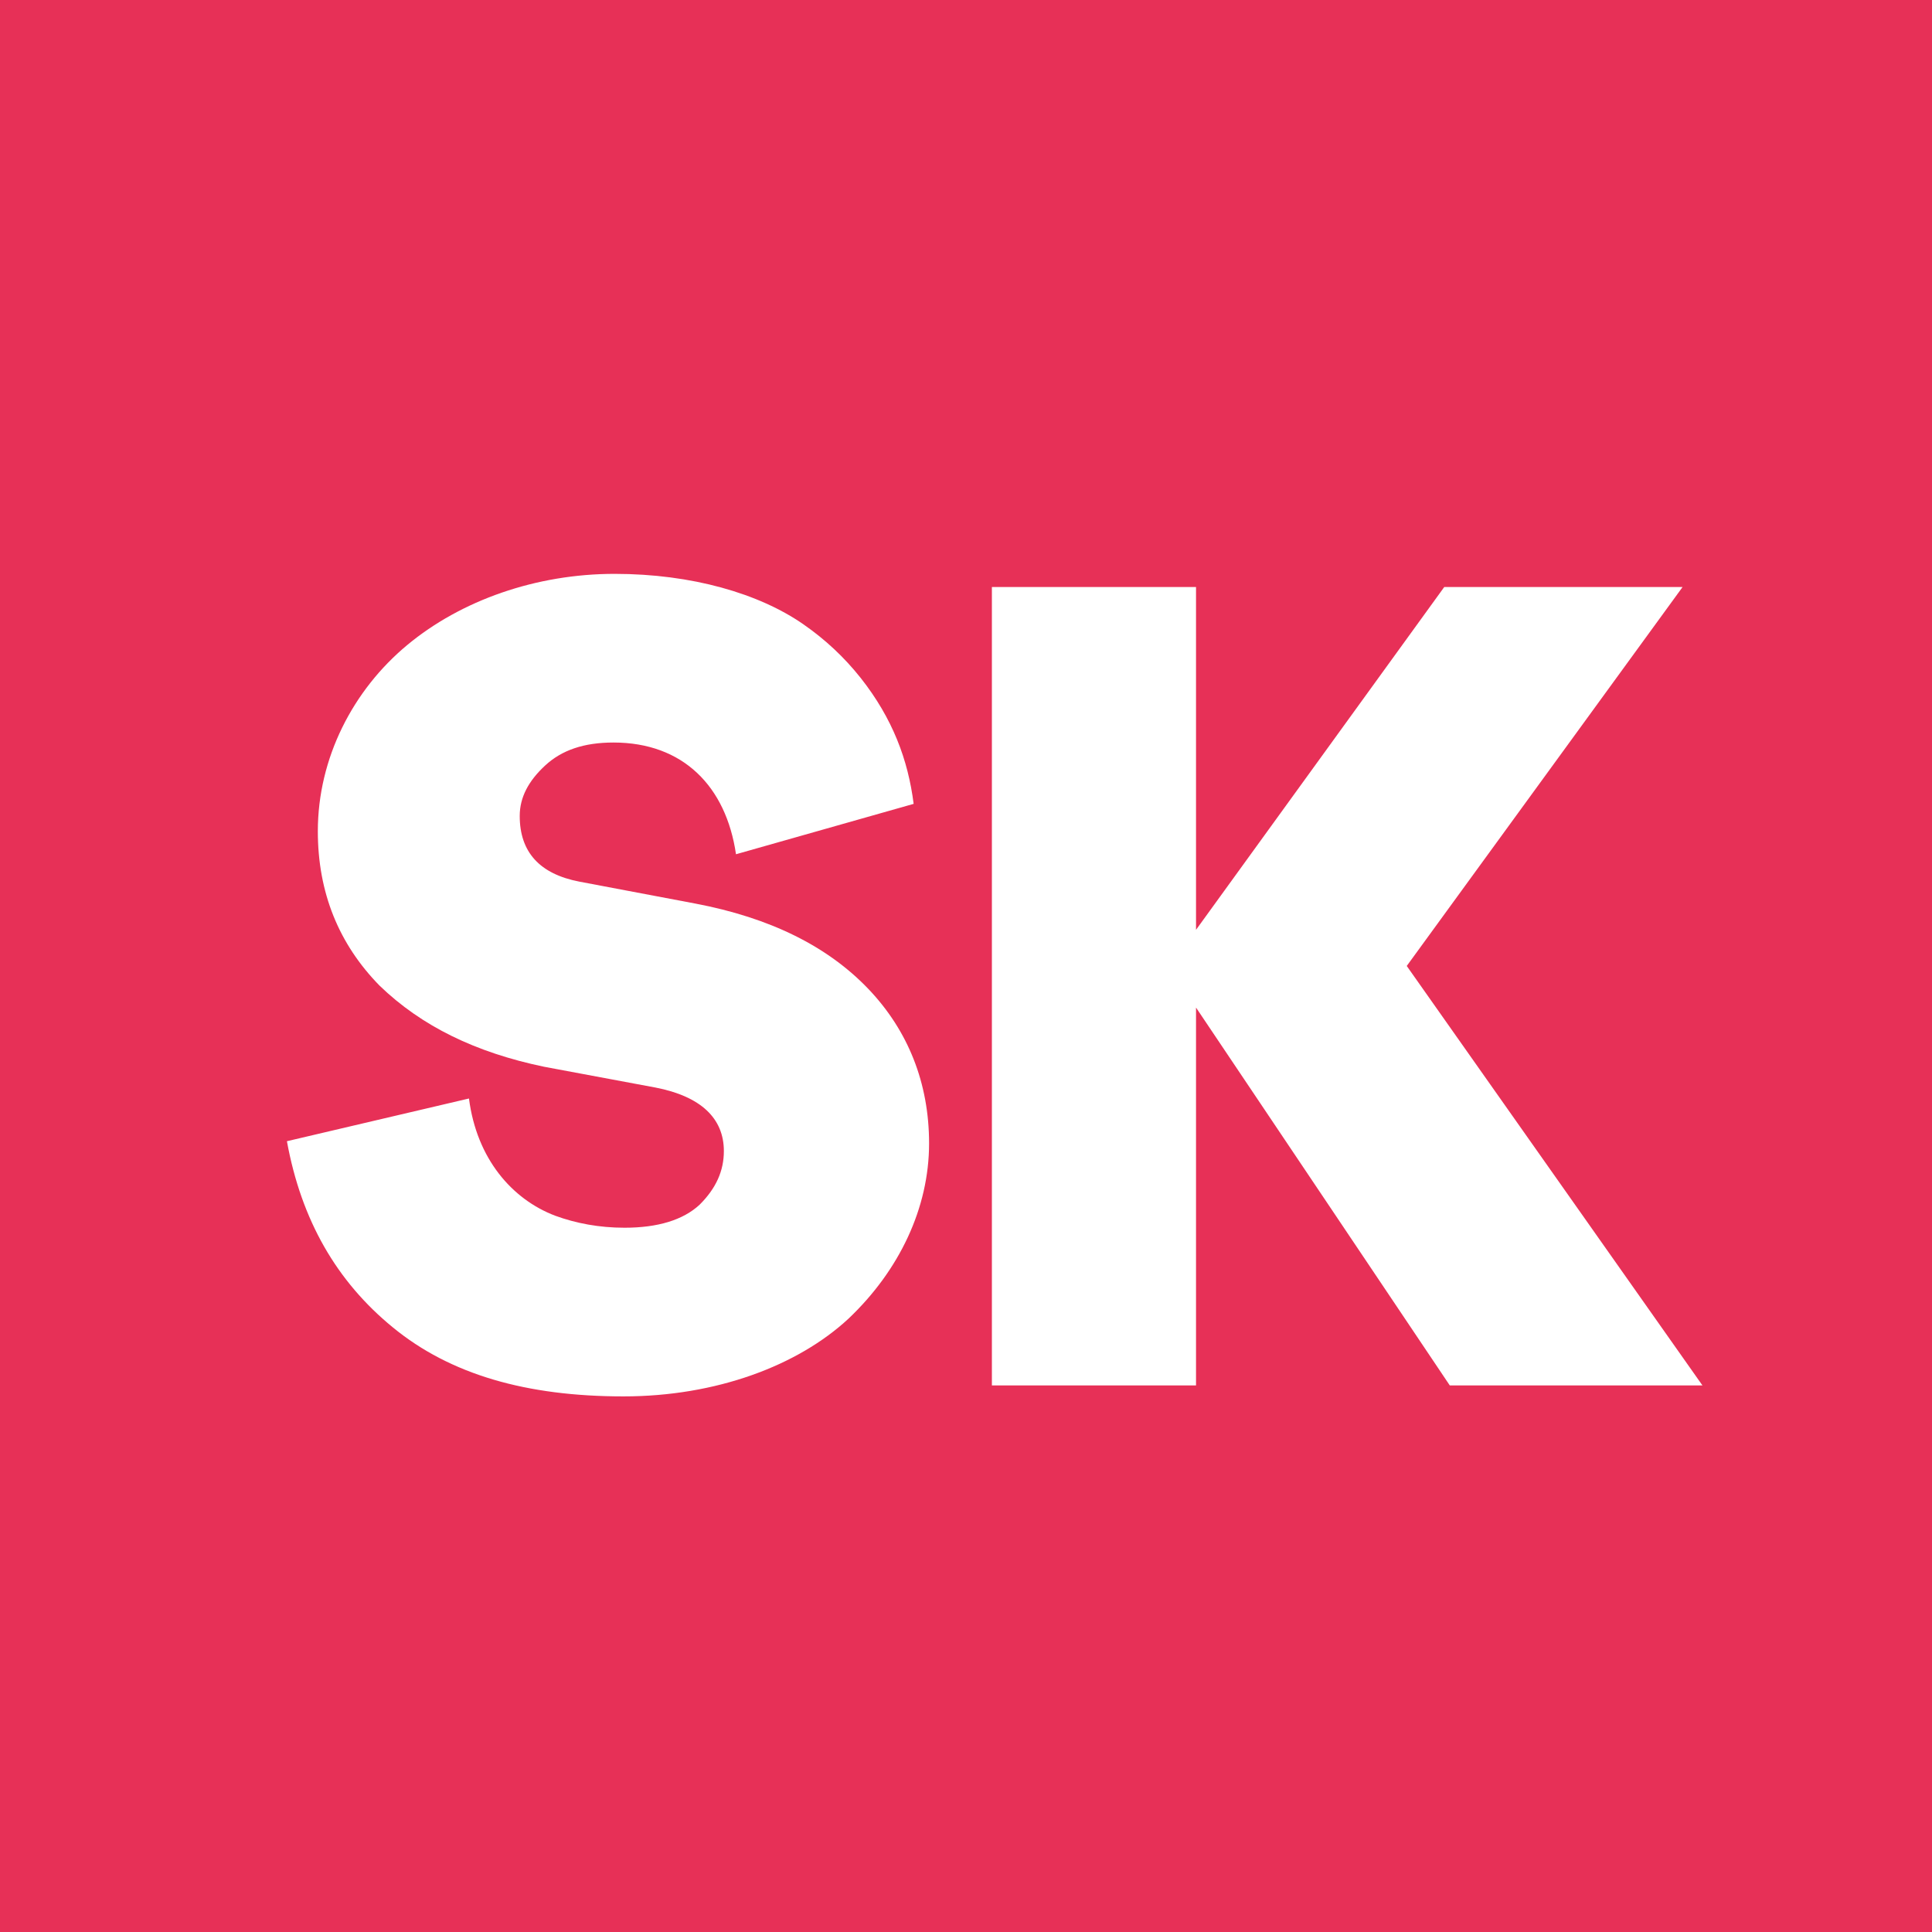 <svg width="100" height="100" viewBox="0 0 100 100" fill="none" xmlns="http://www.w3.org/2000/svg">
<rect width="100" height="100" fill="#E73057"/>
<path d="M32.27 72.277C27.244 72.277 23.304 71.144 20.334 68.706C17.421 66.325 15.594 63.15 14.851 59.069L24.274 56.858C24.674 59.976 26.502 62.073 28.729 62.923C29.814 63.32 31.013 63.547 32.327 63.547C34.04 63.547 35.354 63.15 36.21 62.357C37.067 61.506 37.467 60.599 37.467 59.579C37.467 57.878 36.267 56.744 33.926 56.291L28.158 55.214C24.617 54.477 21.819 53.116 19.649 51.019C17.536 48.864 16.451 46.2 16.451 43.025C16.451 39.227 18.278 35.712 21.076 33.388C23.875 31.064 27.758 29.703 31.813 29.703C35.811 29.703 39.294 30.724 41.579 32.311C42.721 33.105 43.692 34.012 44.548 35.089C46.205 37.186 47.004 39.34 47.29 41.608L38.095 44.216C37.581 40.701 35.354 38.433 31.756 38.433C30.214 38.433 29.072 38.83 28.215 39.624C27.358 40.418 26.901 41.268 26.901 42.232C26.901 44.102 27.93 45.236 29.985 45.633L35.982 46.767C39.865 47.504 42.835 48.978 44.948 51.189C47.004 53.343 48.089 56.064 48.089 59.182C48.089 62.527 46.547 65.758 43.92 68.252C41.293 70.69 37.067 72.277 32.27 72.277Z" fill="white"/>
<path d="M75.041 71.71L61.906 52.152V71.71H51.34V30.383H61.906V48.127L74.755 30.383H87.091L72.813 49.998L88.119 71.71H75.041Z" fill="white"/>
</svg>
